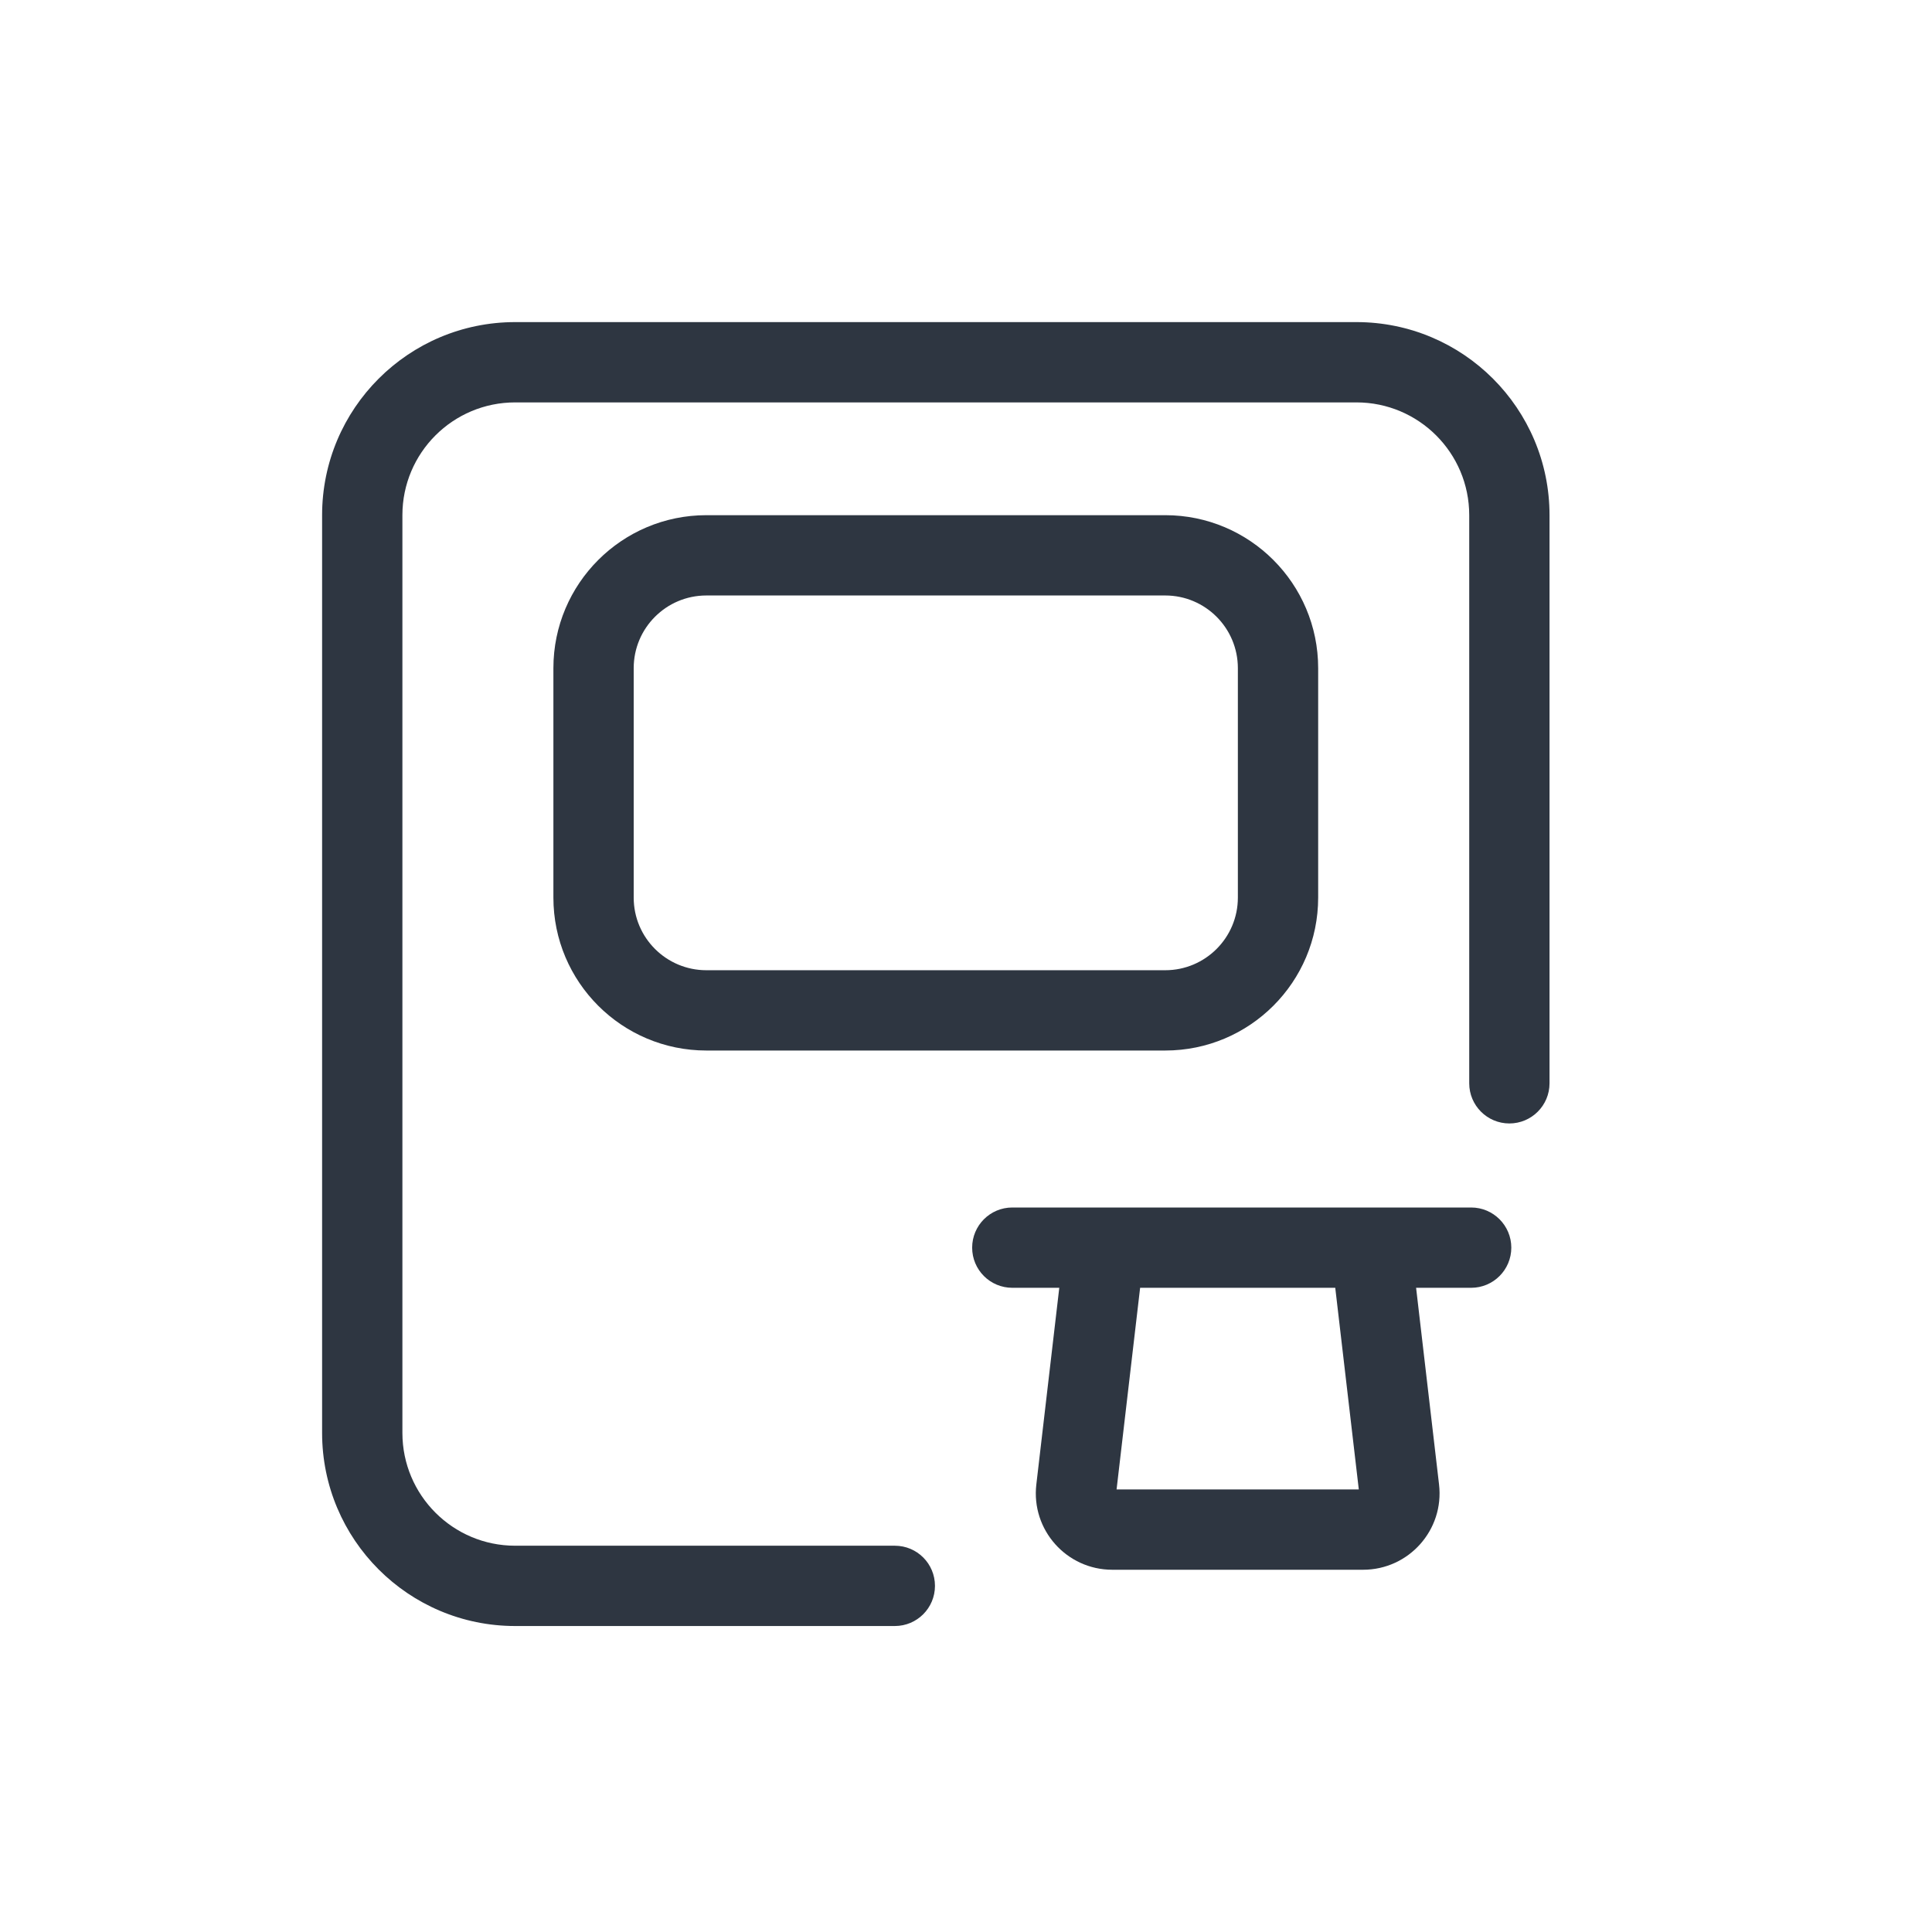 <svg width="32" height="32" viewBox="0 0 32 32" fill="none" xmlns="http://www.w3.org/2000/svg">
<path d="M8.533 5.335C6.767 5.335 5.335 6.767 5.335 8.533V23.733C5.335 25.5 6.767 26.932 8.533 26.932H14.821C15.189 26.932 15.486 26.634 15.486 26.267C15.486 25.899 15.189 25.602 14.821 25.602H8.533C7.501 25.602 6.665 24.765 6.665 23.733V8.533C6.665 7.501 7.501 6.665 8.533 6.665H22.467C23.498 6.665 24.335 7.501 24.335 8.533V17.943C24.335 18.31 24.633 18.608 25 18.608C25.367 18.608 25.665 18.31 25.665 17.943V8.533C25.665 6.767 24.233 5.335 22.467 5.335H8.533Z" fill="#2e3641"/>
<path fill-rule="evenodd" clip-rule="evenodd" d="M9.166 11.067C9.166 9.668 10.301 8.533 11.7 8.533H19.3C20.699 8.533 21.833 9.668 21.833 11.067V14.867C21.833 16.266 20.699 17.4 19.3 17.4H11.7C10.301 17.4 9.166 16.266 9.166 14.867V11.067ZM11.7 9.863H19.3C19.964 9.863 20.503 10.402 20.503 11.067V14.867C20.503 15.531 19.964 16.07 19.3 16.07H11.7C11.035 16.07 10.496 15.531 10.496 14.867V11.067C10.496 10.402 11.035 9.863 11.7 9.863Z" fill="#2e3641"/>
<path fill-rule="evenodd" clip-rule="evenodd" d="M17.545 21.33L17.165 24.587C17.077 25.339 17.665 26 18.423 26H22.577C23.335 26 23.923 25.339 23.835 24.587L23.455 21.33H24.367C24.734 21.33 25.032 21.032 25.032 20.665C25.032 20.298 24.734 20 24.367 20L16.767 20C16.399 20 16.102 20.298 16.102 20.665C16.102 21.032 16.399 21.33 16.767 21.33H17.545ZM18.884 21.33L18.494 24.67H22.506L22.116 21.33L18.884 21.33Z" fill="#2e3641"/>
</svg>
